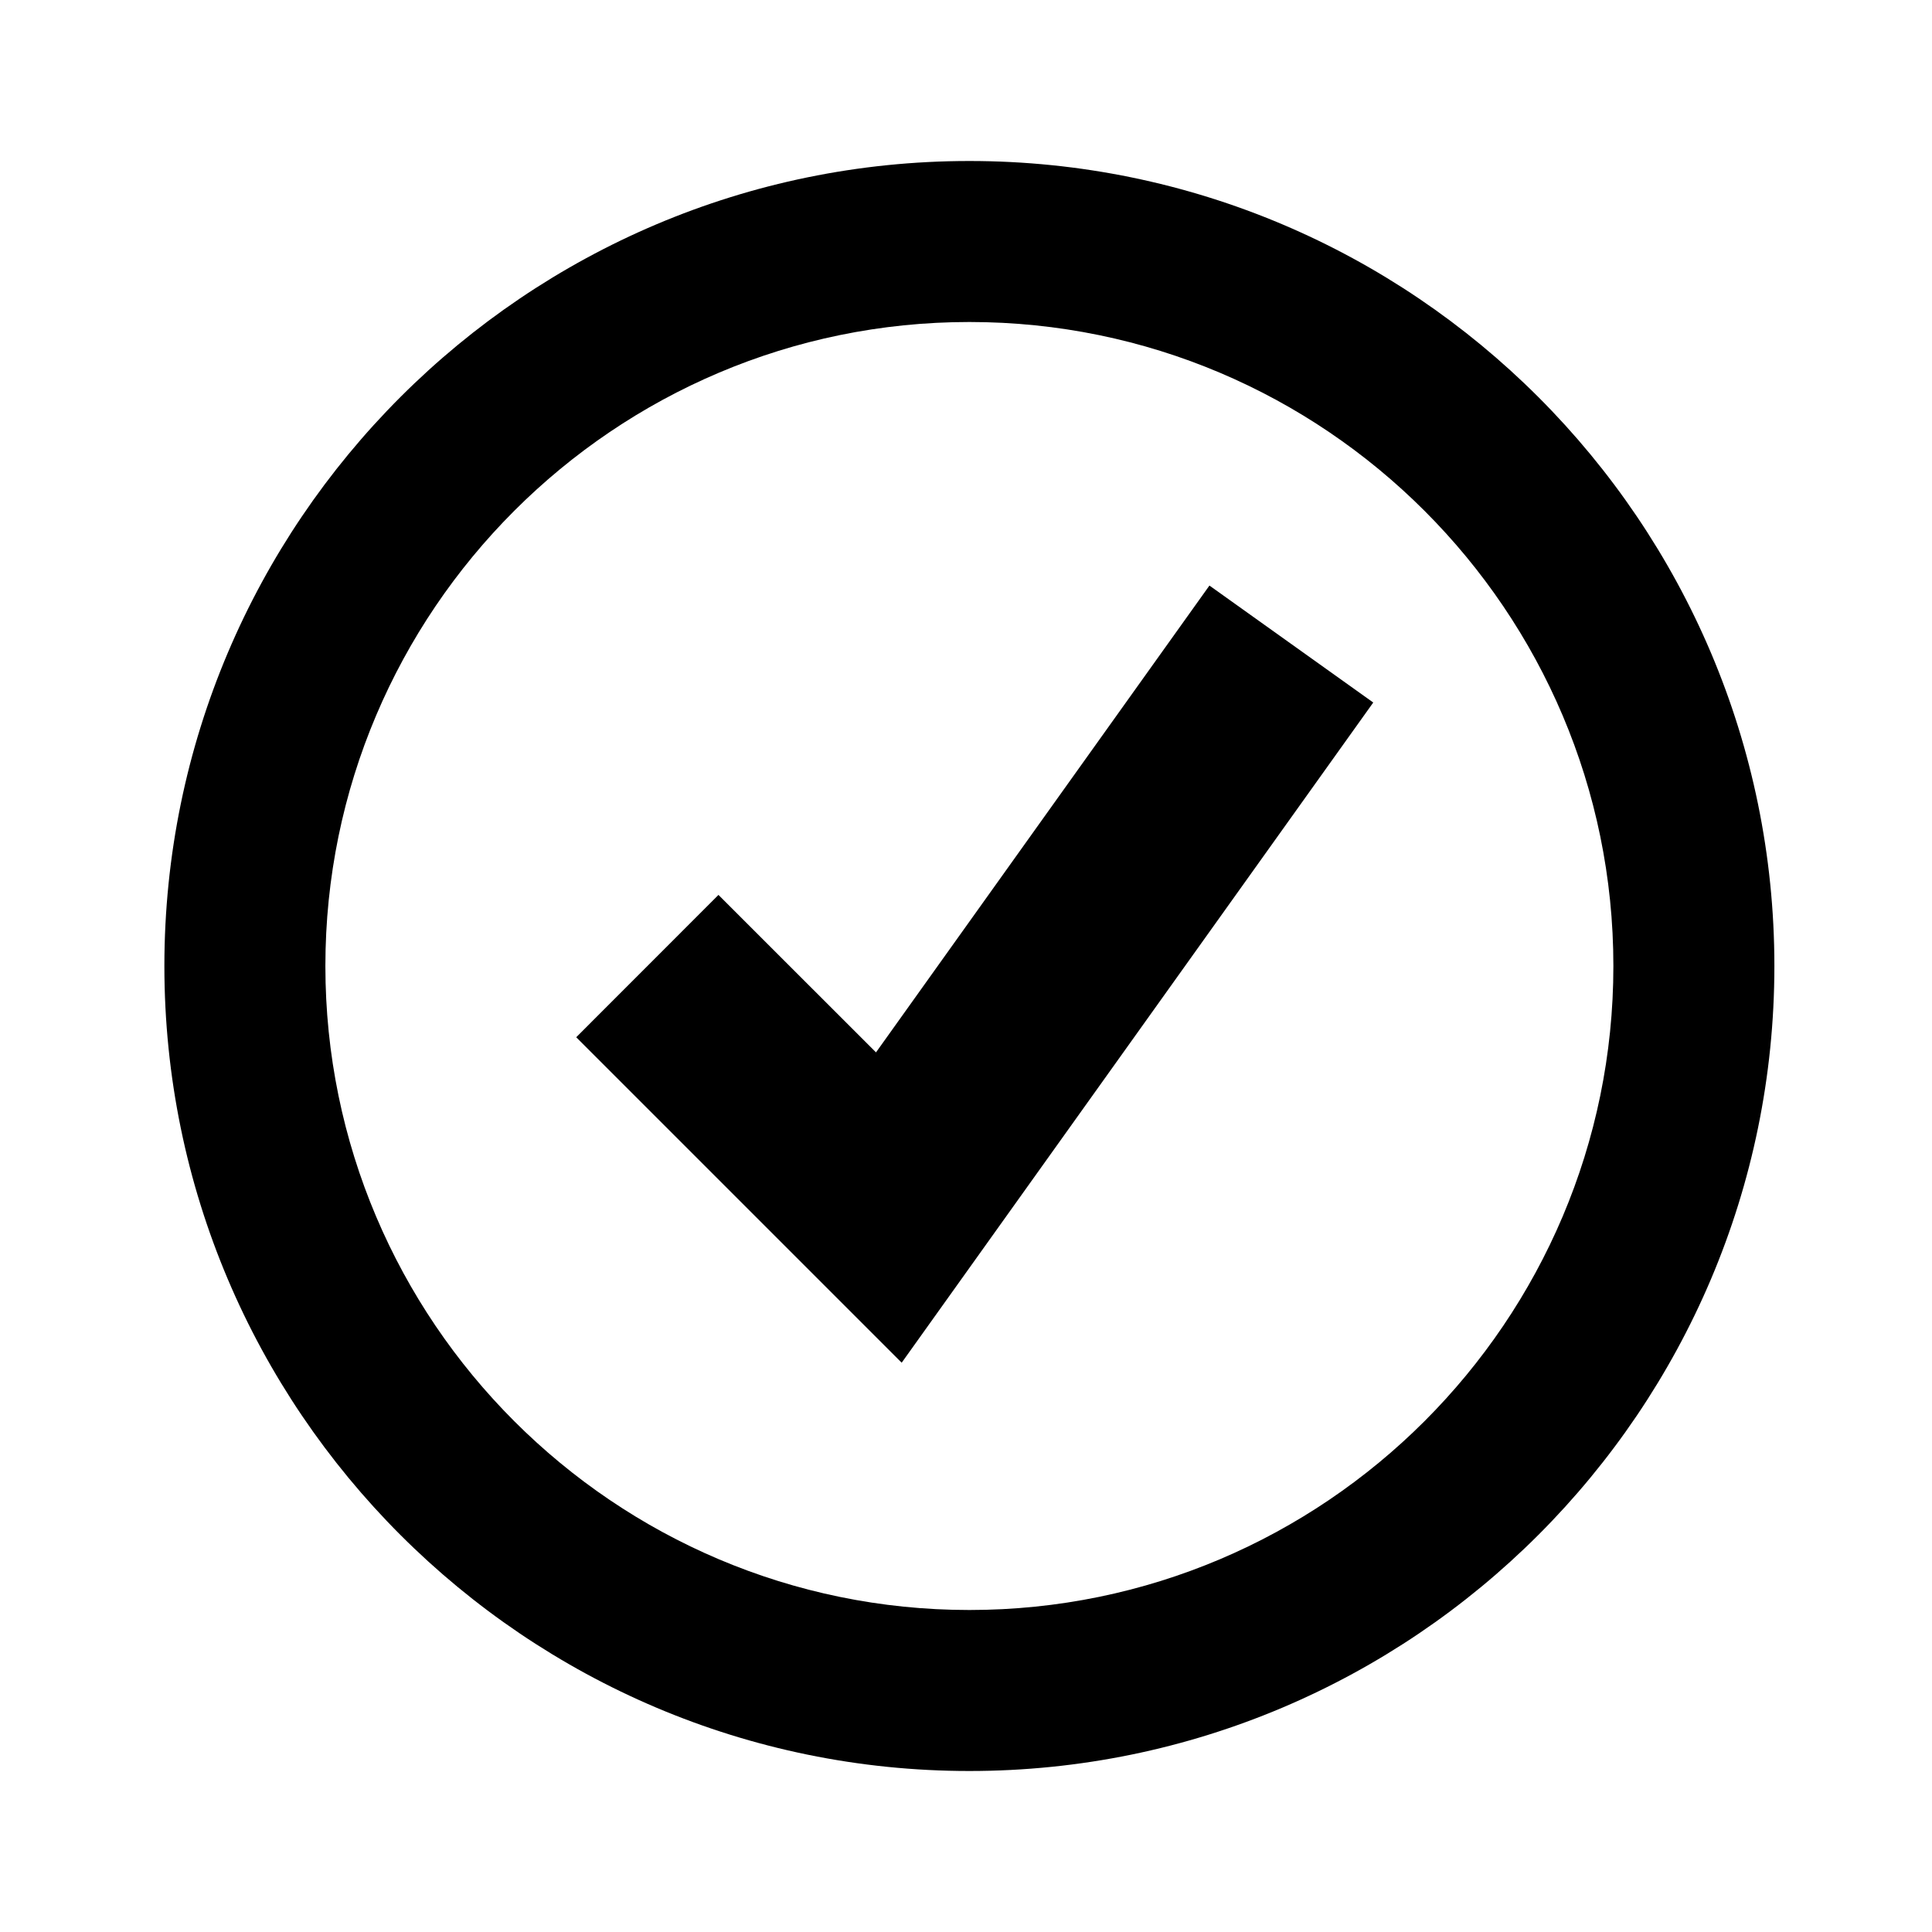 <svg viewBox="0 0 24 24"><path d="M12.042 22c-5.514 0-10-4.486-10-10s4.486-10 10-10 10 4.486 10 10-4.486 10-10 10zm0-18c-4.411 0-8 3.589-8 8s3.589 8 8 8 8-3.589 8-8-3.589-8-8-8z"/><path d="M11.201 16.928l-4.043-4.043 1.767-1.768 1.957 1.956 4.142-5.799 2.035 1.453z"/></svg>